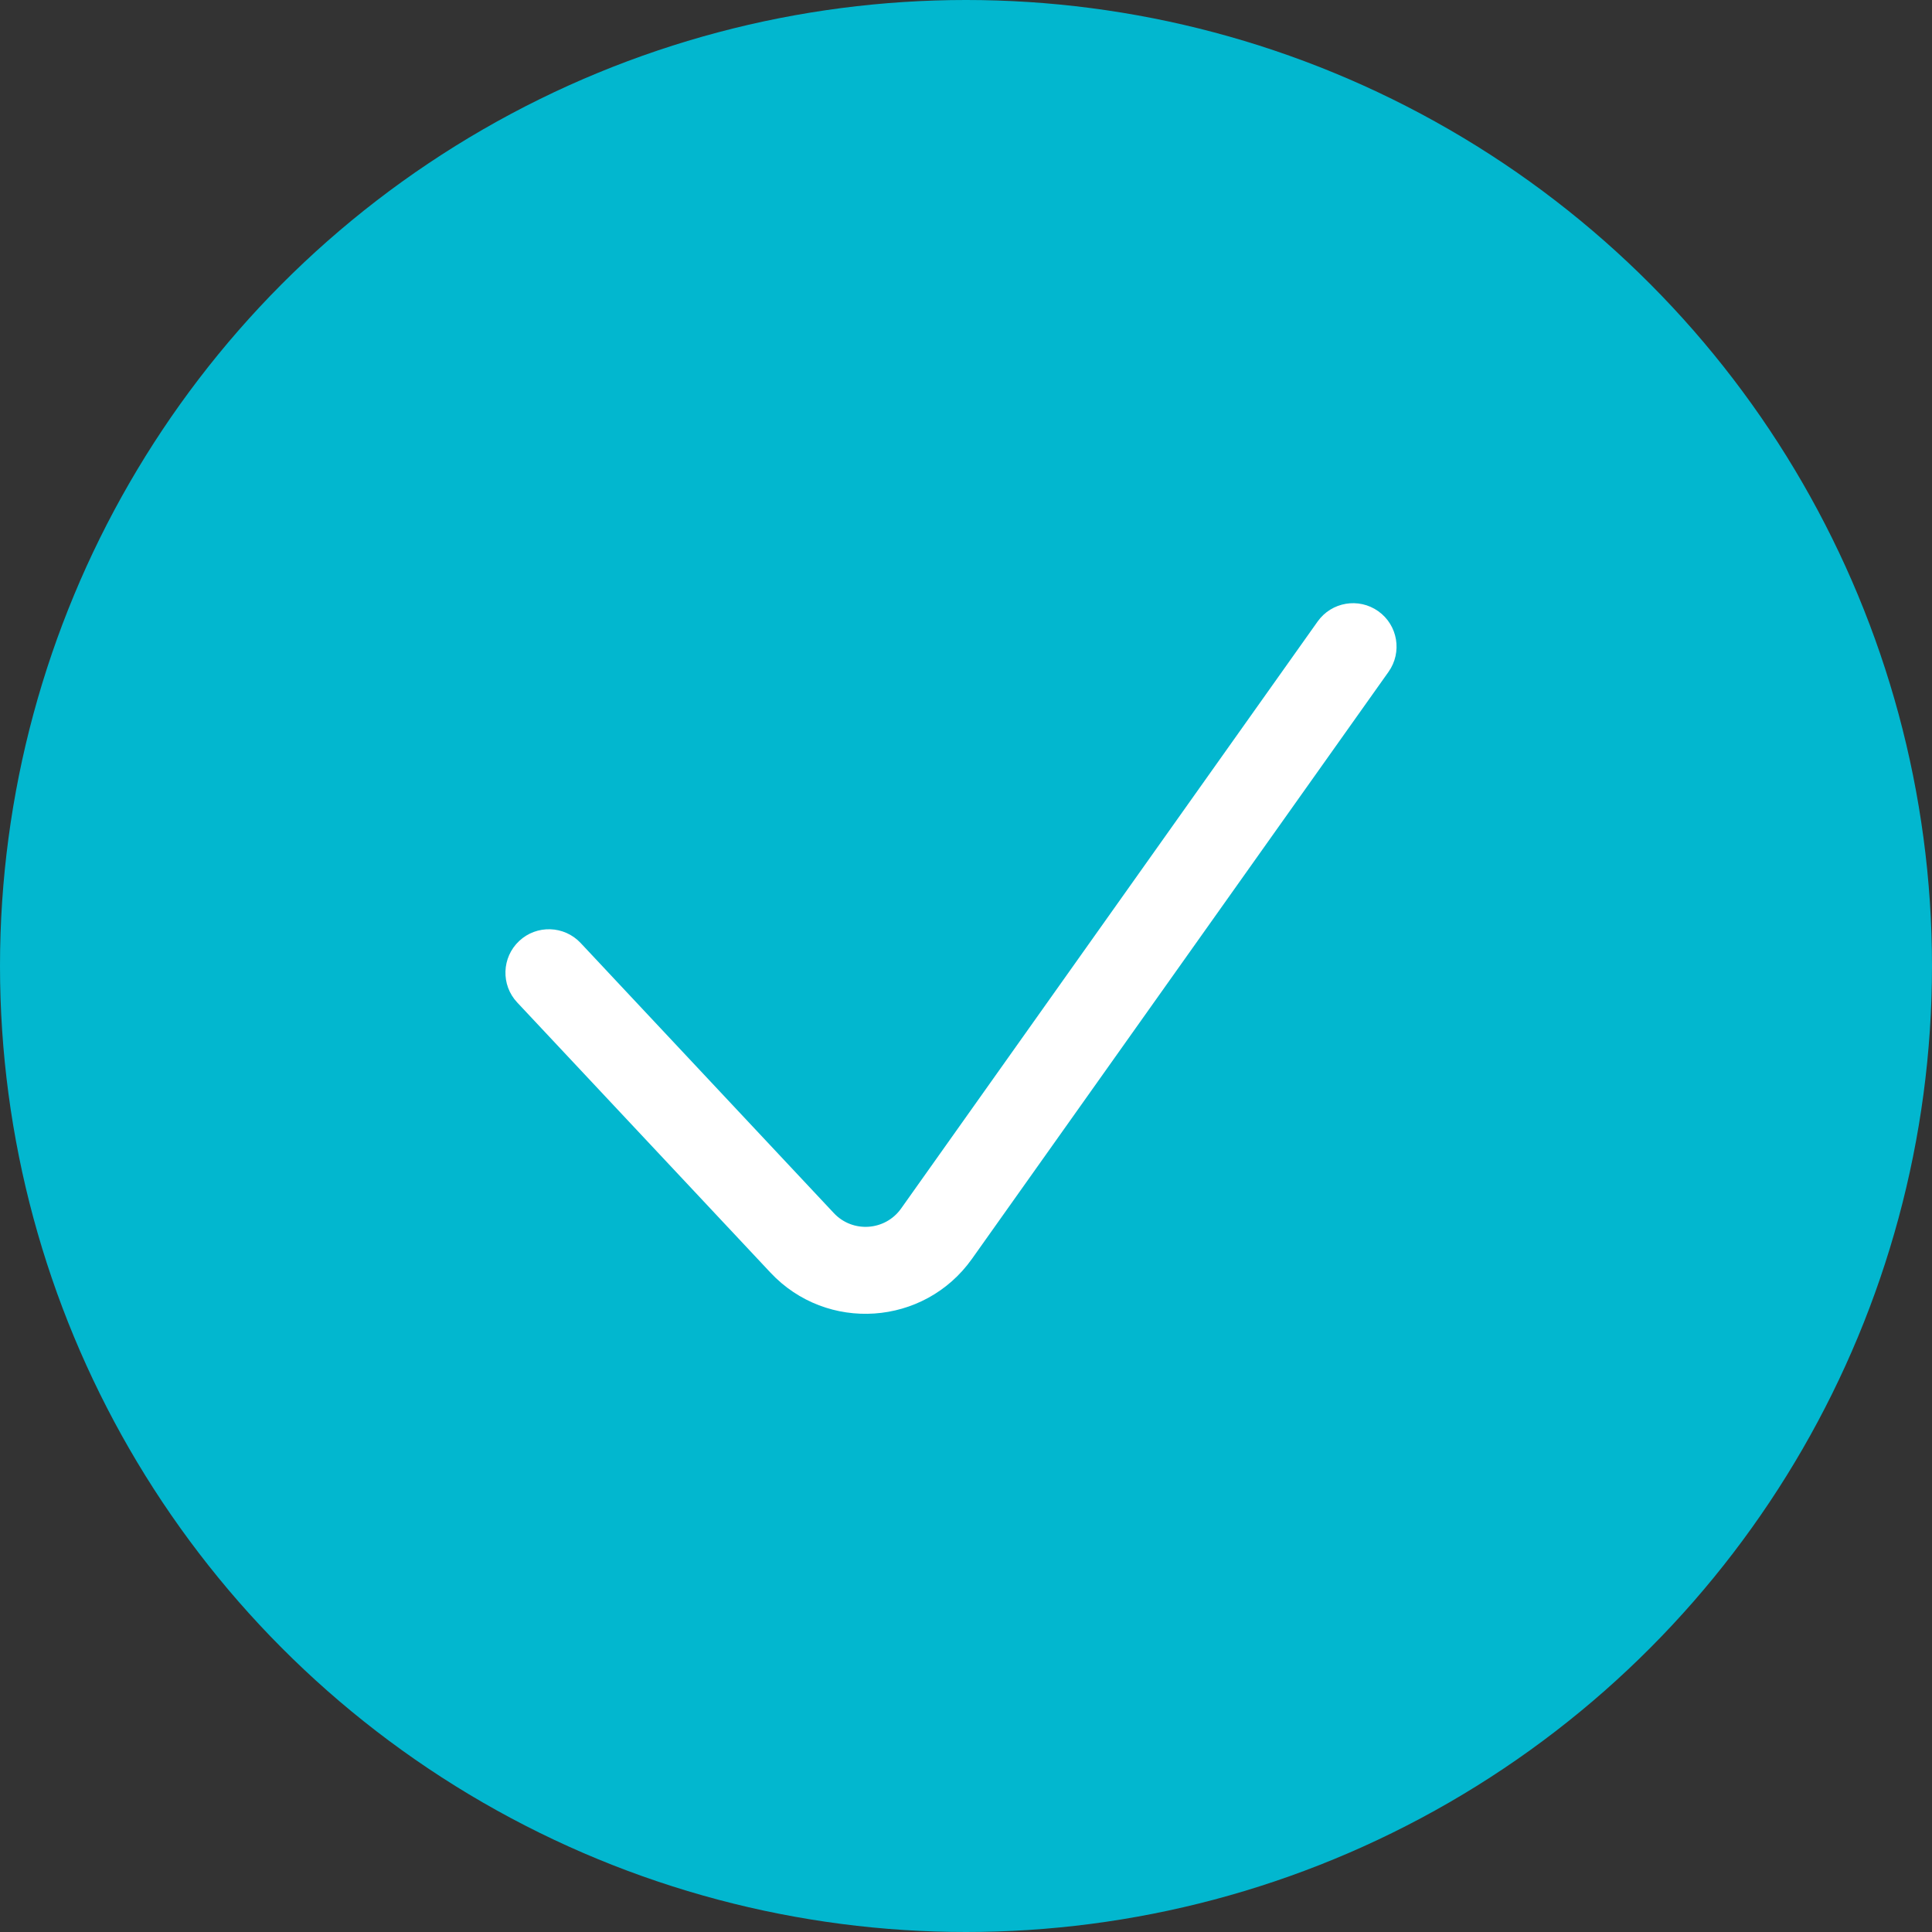 <svg width="36" height="36" viewBox="0 0 36 36" fill="none" xmlns="http://www.w3.org/2000/svg">
<rect x="0" y="0" width="36" height="36" fill="#333333" stroke="none"/>
<circle cx="18" cy="18" r="18" fill="#02B7CF"/>
<path fill-rule="evenodd" clip-rule="evenodd" d="M25.682 11.389C26.047 11.648 26.132 12.154 25.873 12.519L18.111 23.457C17.221 24.71 15.407 24.834 14.356 23.713L9.637 18.679C9.331 18.353 9.348 17.84 9.674 17.534C10 17.228 10.513 17.245 10.819 17.571L15.538 22.605C15.888 22.978 16.493 22.937 16.79 22.52L24.552 11.581C24.811 11.216 25.317 11.13 25.682 11.389Z" fill="white"/>
</svg>
